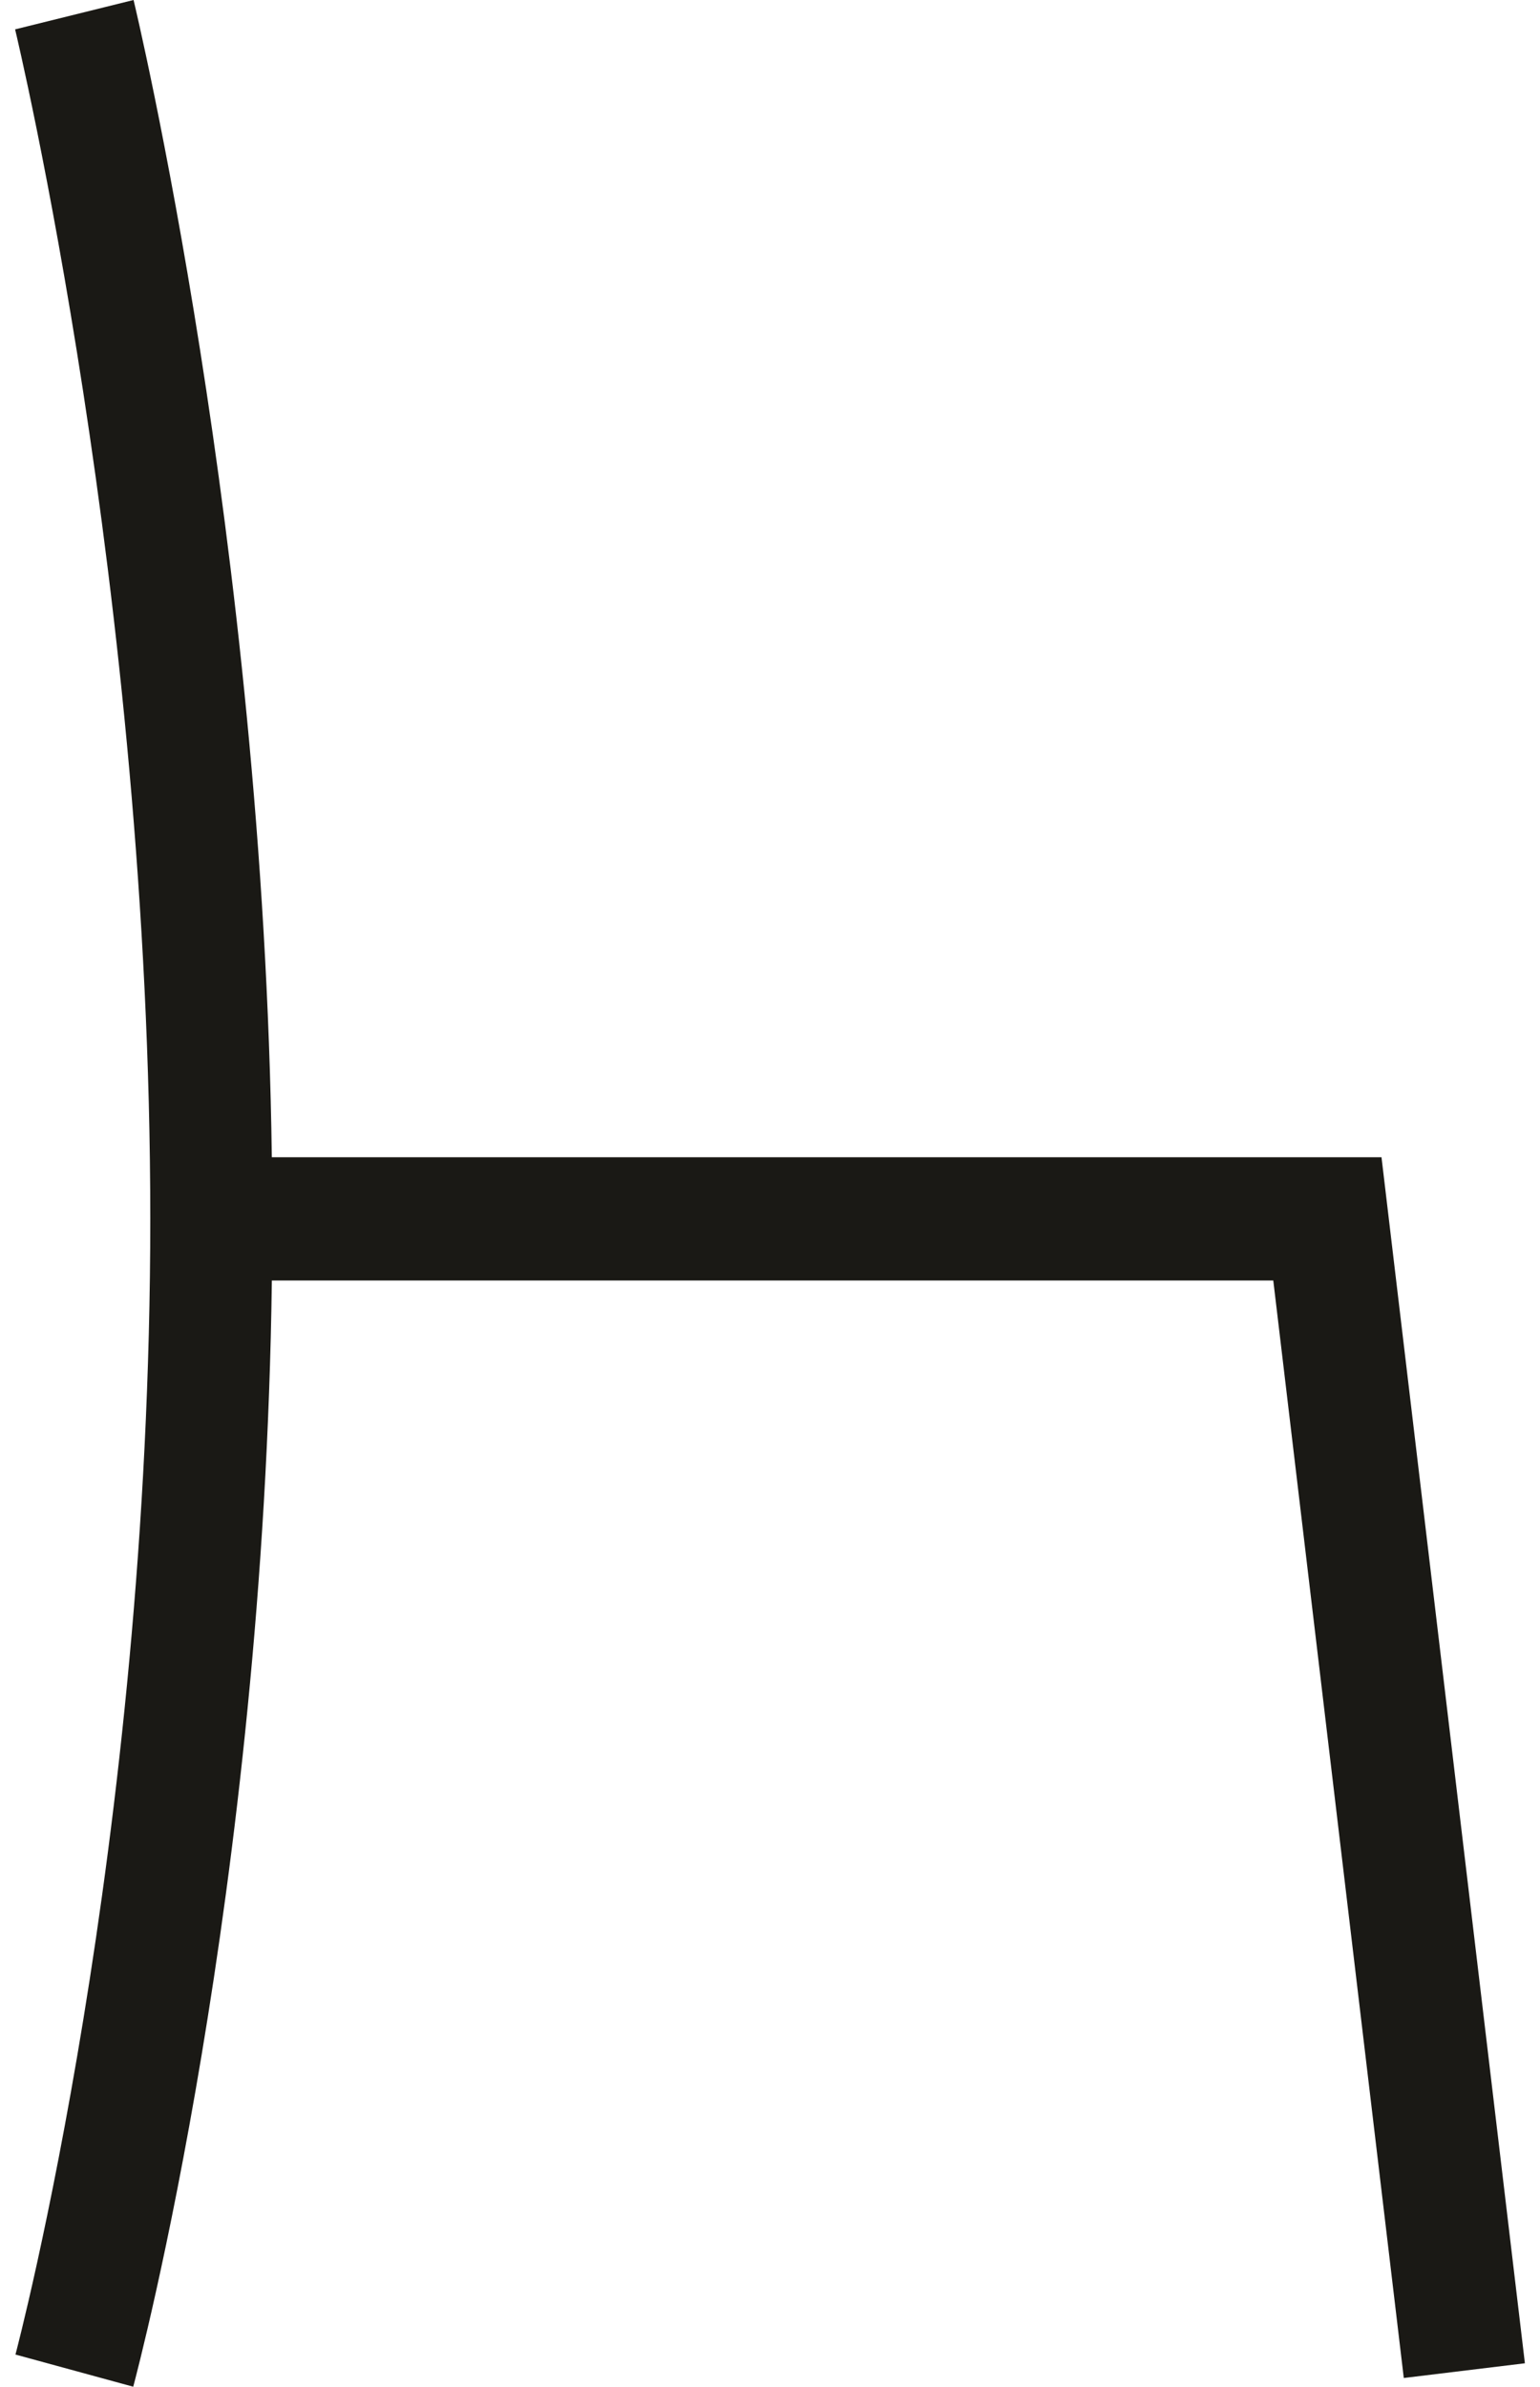 <svg width="51" height="79" viewBox="0 0 51 79" fill="none" xmlns="http://www.w3.org/2000/svg">
<path d="M45.75 38.304H9.002C8.728 17.949 4.468 0.183 4.423 0L0.5 0.972C0.545 1.157 4.977 19.663 4.977 40.344C4.977 61.026 0.557 77.768 0.512 77.935L4.412 79C4.594 78.321 8.736 62.627 9.003 42.385H42.167L46.489 78.711L50.5 78.224L45.751 38.304H45.75Z" fill="#1A1915"/>
</svg>
